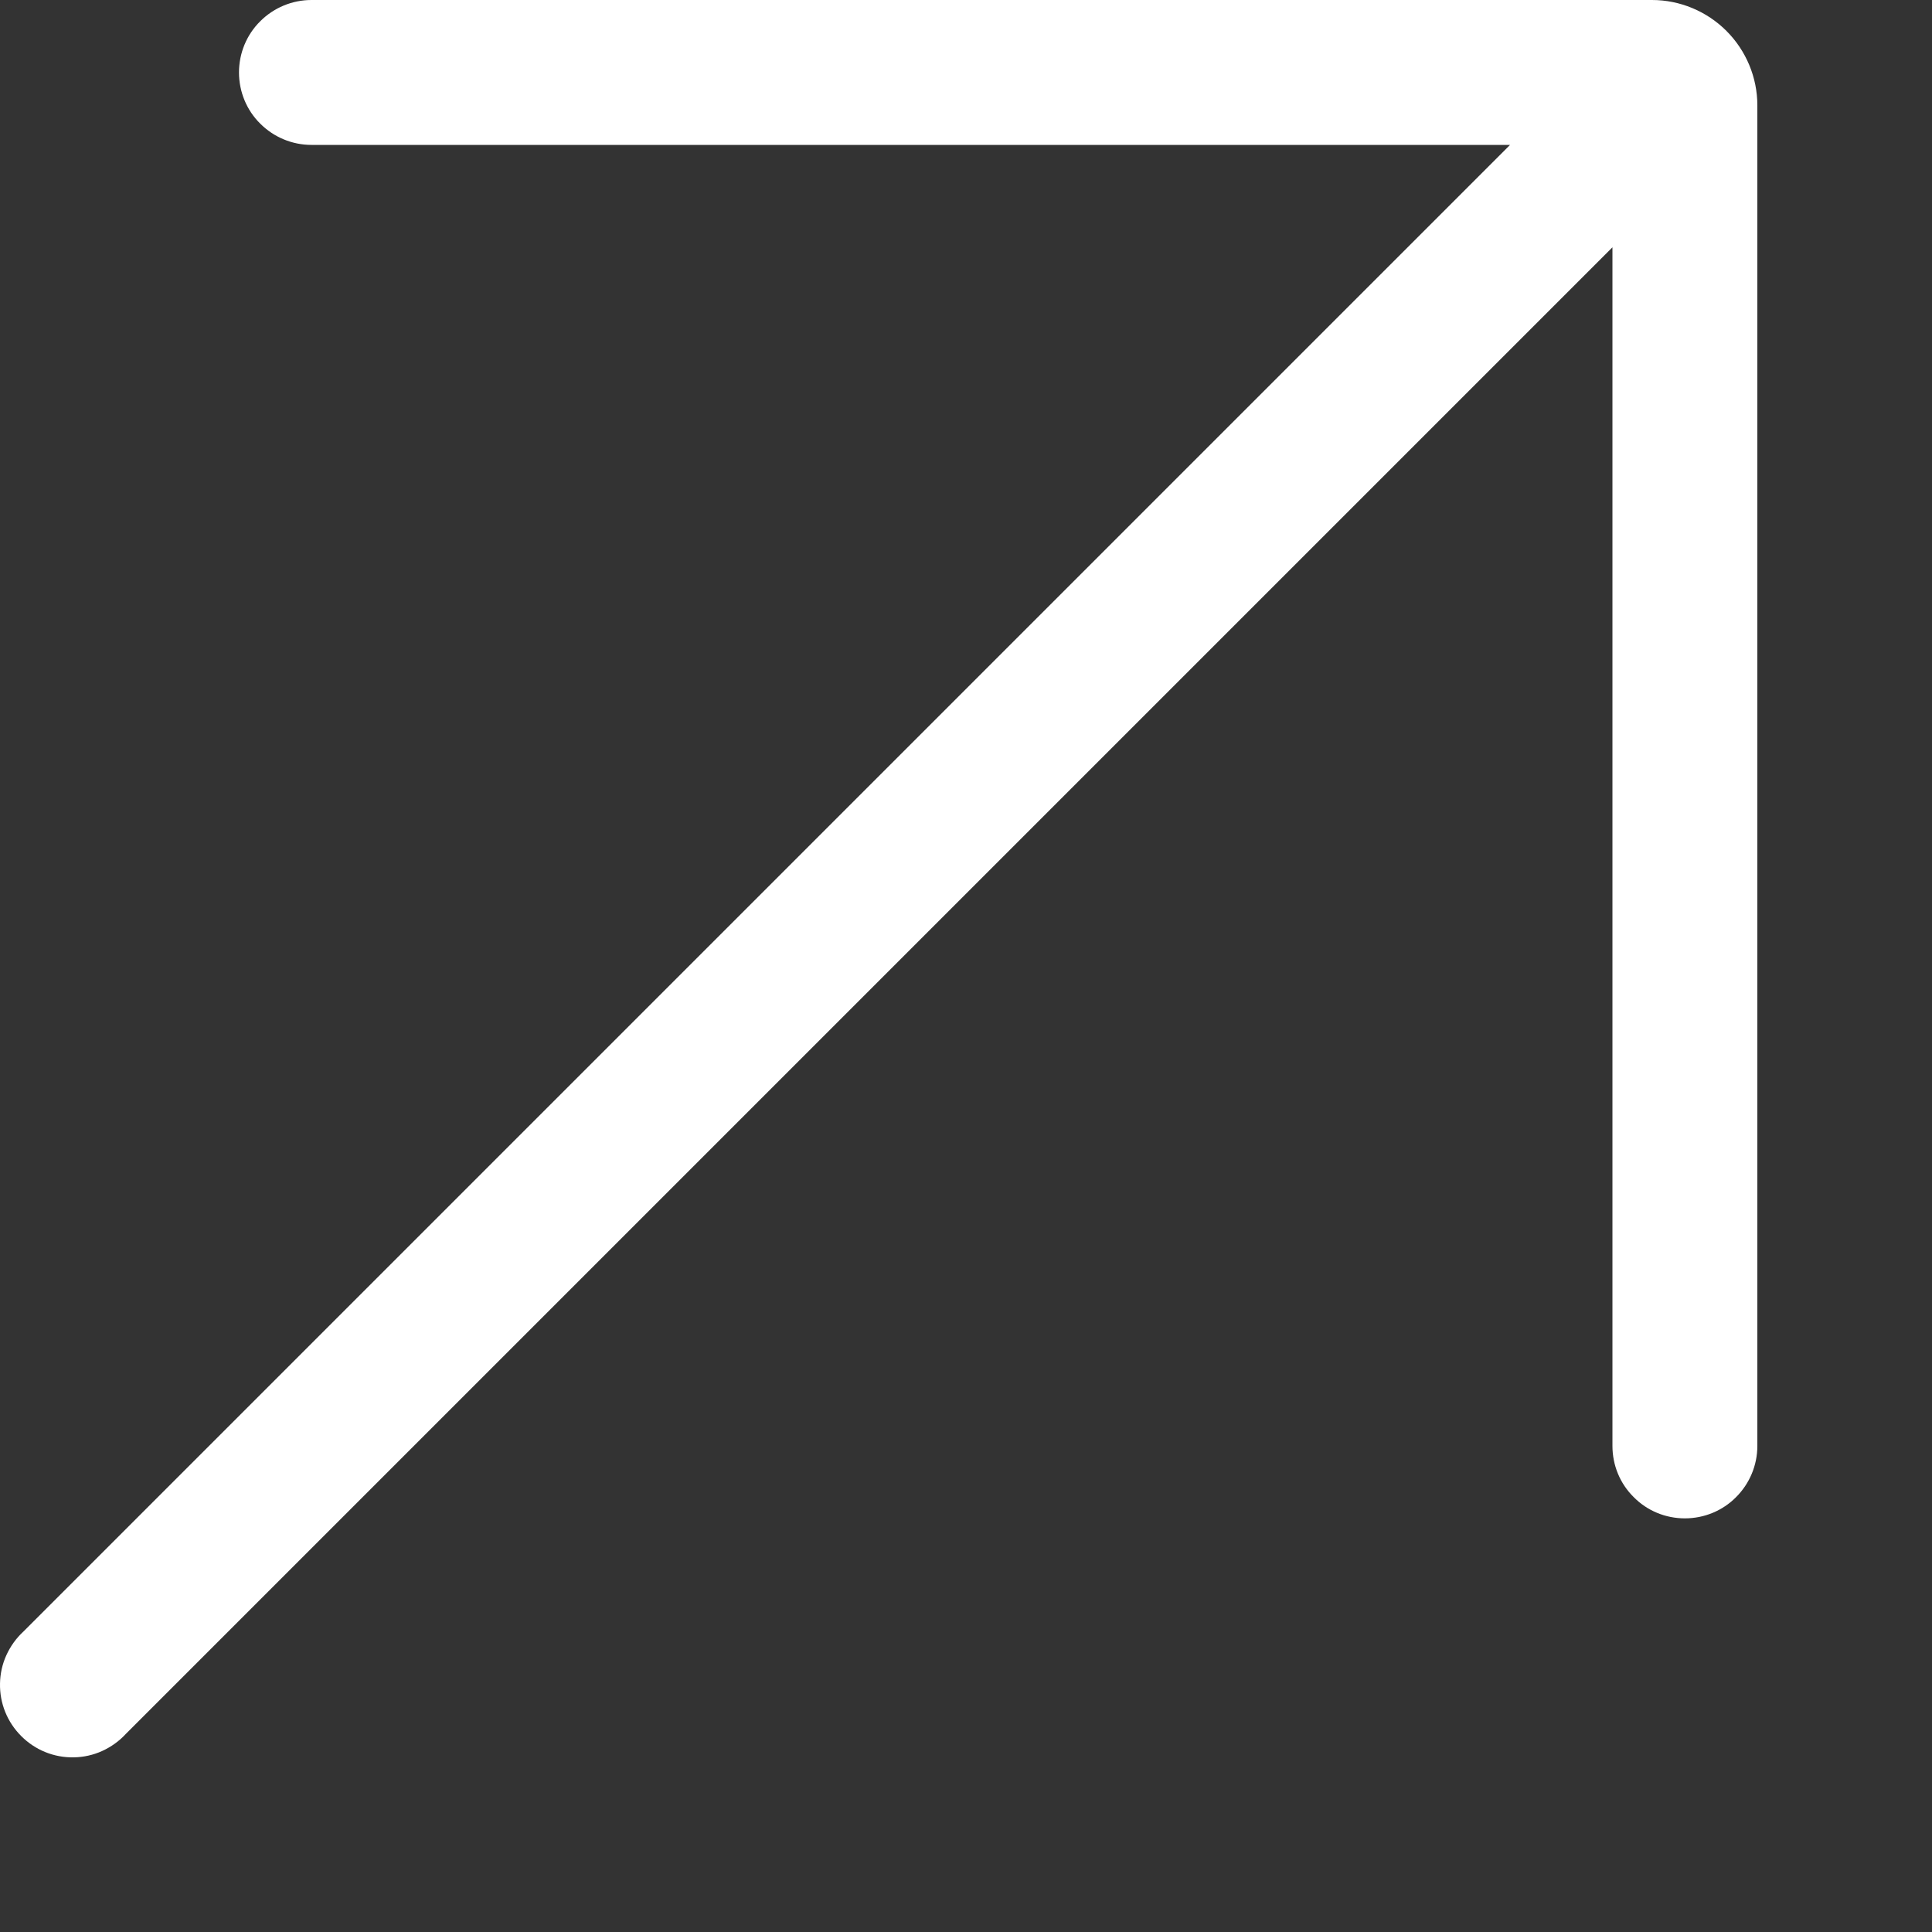 <svg width="10" height="10" viewBox="0 0 10 10" fill="none" xmlns="http://www.w3.org/2000/svg">
<rect x="0" y="0" width="10" height="10" fill="#333333" stroke="none"/>
<path d="M8.551 0H1.612C1.512 0 1.417 0.04 1.347 0.11C1.276 0.18 1.237 0.276 1.237 0.375C1.237 0.474 1.276 0.57 1.347 0.64C1.417 0.71 1.512 0.75 1.612 0.75H7.816L0.121 8.445C0.084 8.479 0.054 8.521 0.033 8.567C0.012 8.613 0.001 8.663 8.08269e-05 8.713C-0.001 8.764 0.008 8.814 0.027 8.861C0.046 8.908 0.074 8.95 0.11 8.986C0.146 9.022 0.188 9.05 0.235 9.069C0.282 9.088 0.332 9.097 0.383 9.096C0.433 9.095 0.483 9.084 0.529 9.063C0.575 9.042 0.617 9.012 0.651 8.975L8.346 1.28V7.484C8.346 7.584 8.385 7.679 8.456 7.749C8.526 7.82 8.621 7.859 8.721 7.859C8.82 7.859 8.916 7.82 8.986 7.749C9.056 7.679 9.096 7.584 9.096 7.484V0.545C9.096 0.401 9.038 0.262 8.936 0.16C8.834 0.058 8.695 0 8.551 0Z" fill="white"/>
</svg>

